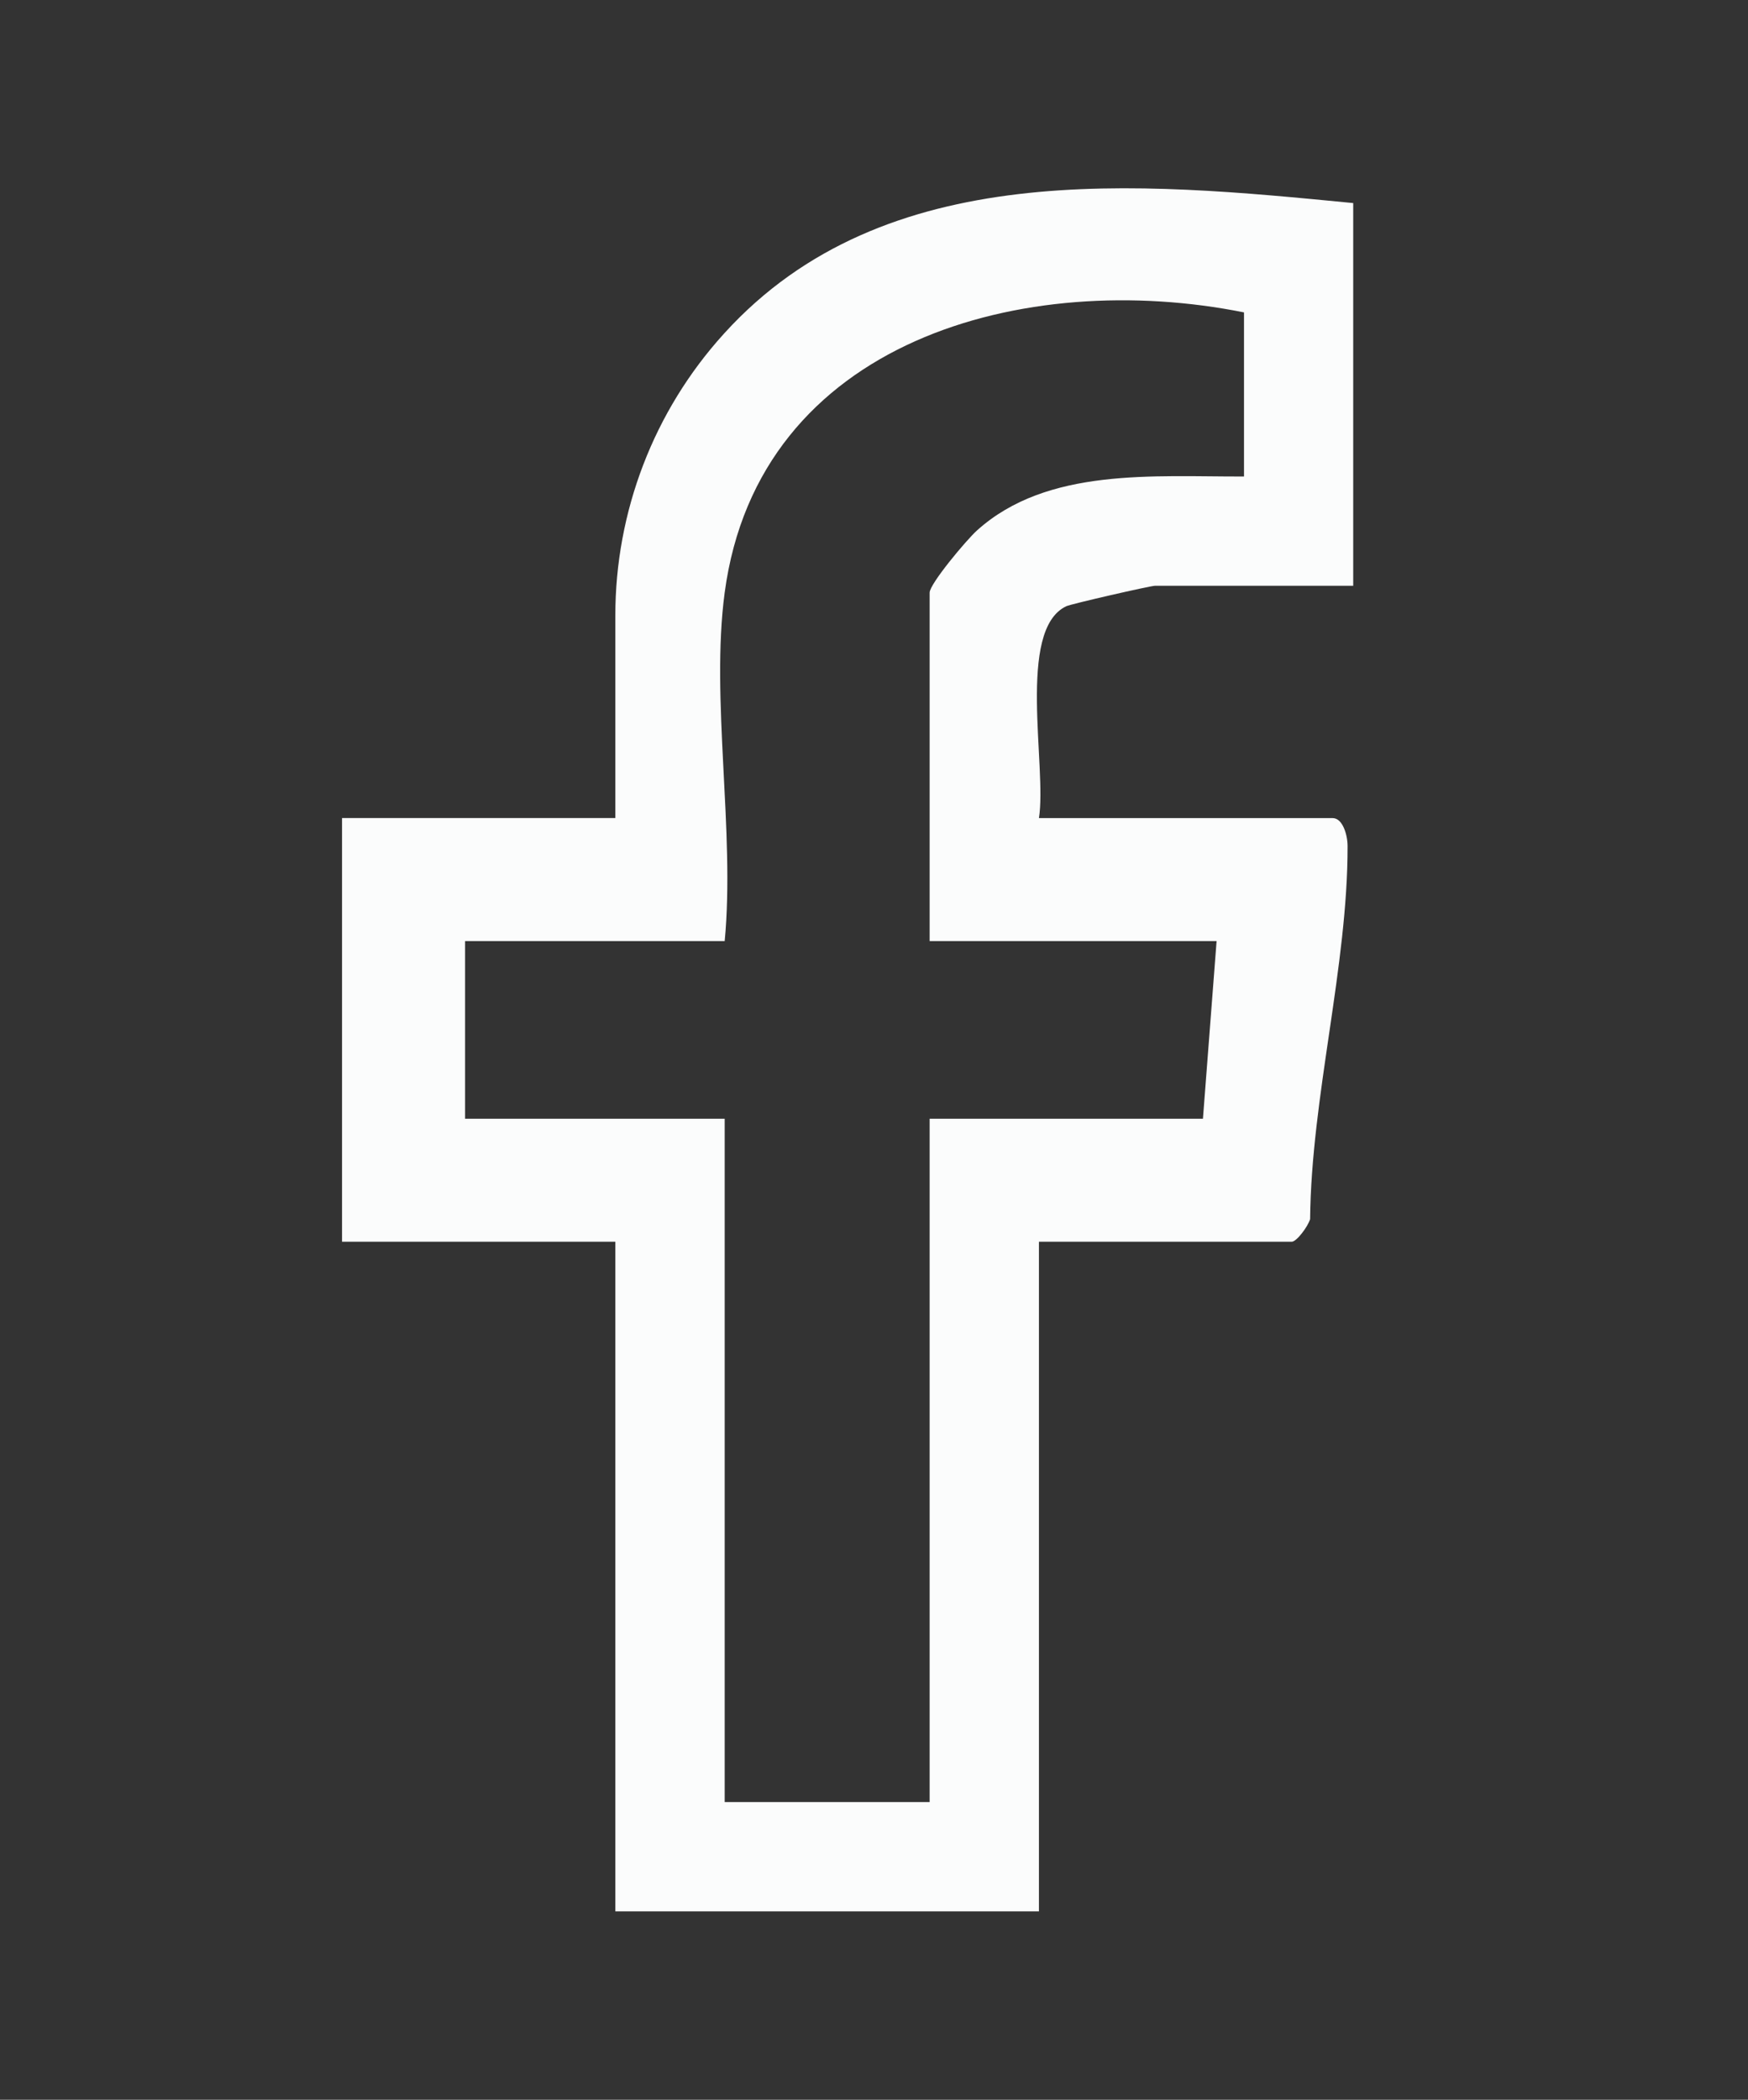 <svg xmlns="http://www.w3.org/2000/svg" viewBox="0 0 471.2 565.94"><rect x="0" y="0" width="471.2" height="565.94" fill="#333333" stroke="none"/><path d="M364.78 54.75v103.13h-53.41c-1.23 0-22.62 4.89-23.95 5.52-13.46 6.38-5.15 43.39-7.36 57.1h79.19c2.66 0 4 4.45 4.01 7.52.06 32.41-9.78 67.72-10.1 100.57-.61 2.04-3.64 6.09-4.96 6.09h-68.14v180.49H165.87V334.68H92.2V220.49h73.67v-54.56c0-28.04 10.36-55.12 29.19-75.89l.28-.31c43.21-47.46 111.38-40.64 169.43-35ZM195.35 159.72c-3.83 28.57 2.82 64.49 0 93.93h-69.98v47.88h69.98V485.7h55.25V301.53h73.67l3.68-47.88H250.6v-93.93c0-2.33 9.84-14.11 12.74-16.73 18.96-17.11 47.78-14.47 72-14.56V84.2c-58.76-11.79-130.85 7.27-139.99 75.52Z" style="fill:#fbfcfc"/></svg>
